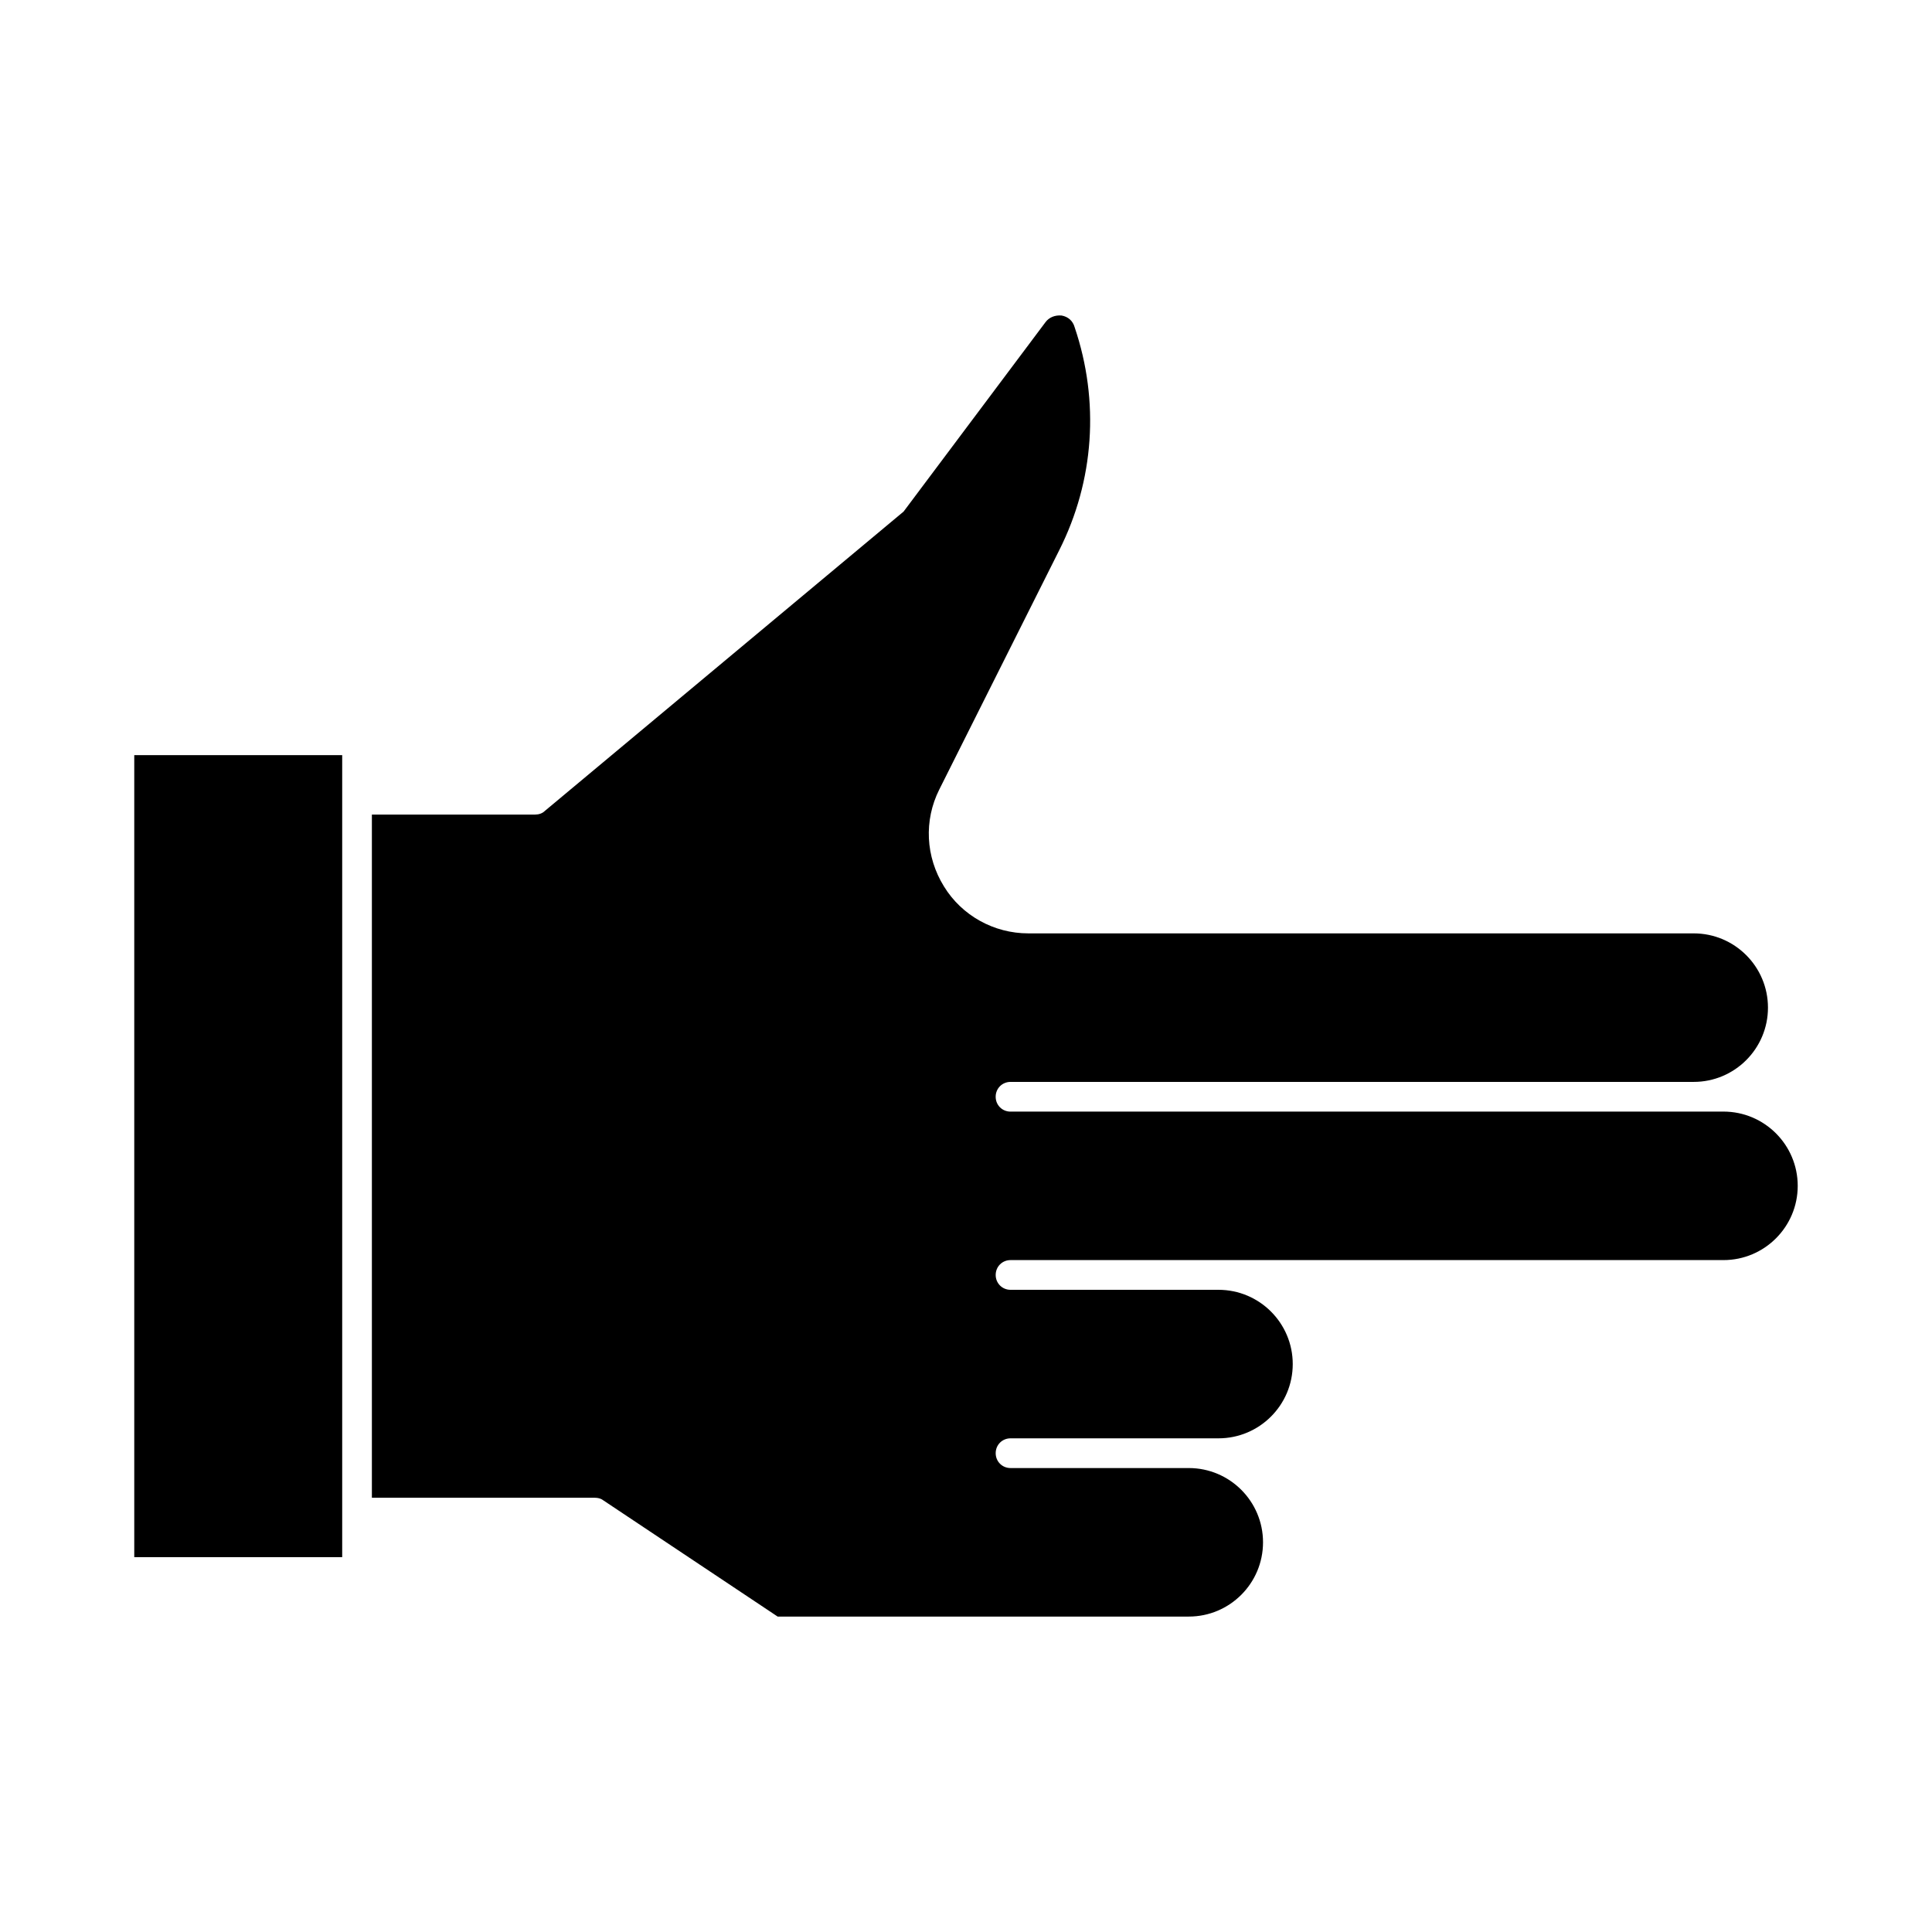 <?xml version="1.0" encoding="UTF-8"?>
<!-- Uploaded to: ICON Repo, www.iconrepo.com, Generator: ICON Repo Mixer Tools -->
<svg fill="#000000" width="800px" height="800px" version="1.1" viewBox="144 144 512 512" xmlns="http://www.w3.org/2000/svg">
 <g>
  <path d="m600.73 438.59h-188.93c-2.203 0-3.938-1.73-3.938-3.938 0-2.203 1.73-3.938 3.938-3.938h181.05c10.863 0 19.68-8.816 19.68-19.68s-8.816-19.68-19.68-19.68h-176.33c-9.133 0-17.633-4.723-22.355-12.438-4.879-7.871-5.352-17.477-1.258-25.664l31.805-63.449c9.289-18.422 10.707-39.516 4.094-59.039-0.473-1.73-1.73-2.832-3.465-3.148-1.73-0.156-3.305 0.473-4.25 1.73l-37.629 50.223-95.094 79.352c-0.629 0.629-1.574 0.945-2.519 0.945l-43.297 0.004v181.05h59.039c0.789 0 1.574 0.156 2.203 0.629l46.289 30.859h108.95c10.863 0 19.68-8.816 19.68-19.68s-8.816-19.68-19.68-19.68h-47.23c-2.203 0-3.938-1.73-3.938-3.938 0-2.203 1.73-3.938 3.938-3.938h55.105c10.863 0 19.68-8.816 19.68-19.68 0-10.863-8.816-19.68-19.68-19.68h-55.105c-2.203 0-3.938-1.73-3.938-3.938 0-2.203 1.73-3.938 3.938-3.938h188.93c10.863 0 19.68-8.816 19.68-19.68-0.004-10.859-8.82-19.676-19.684-19.676z"/>
  <path d="m179.58 344.12h55.105v212.54h-55.105z"/>
 </g>
</svg>